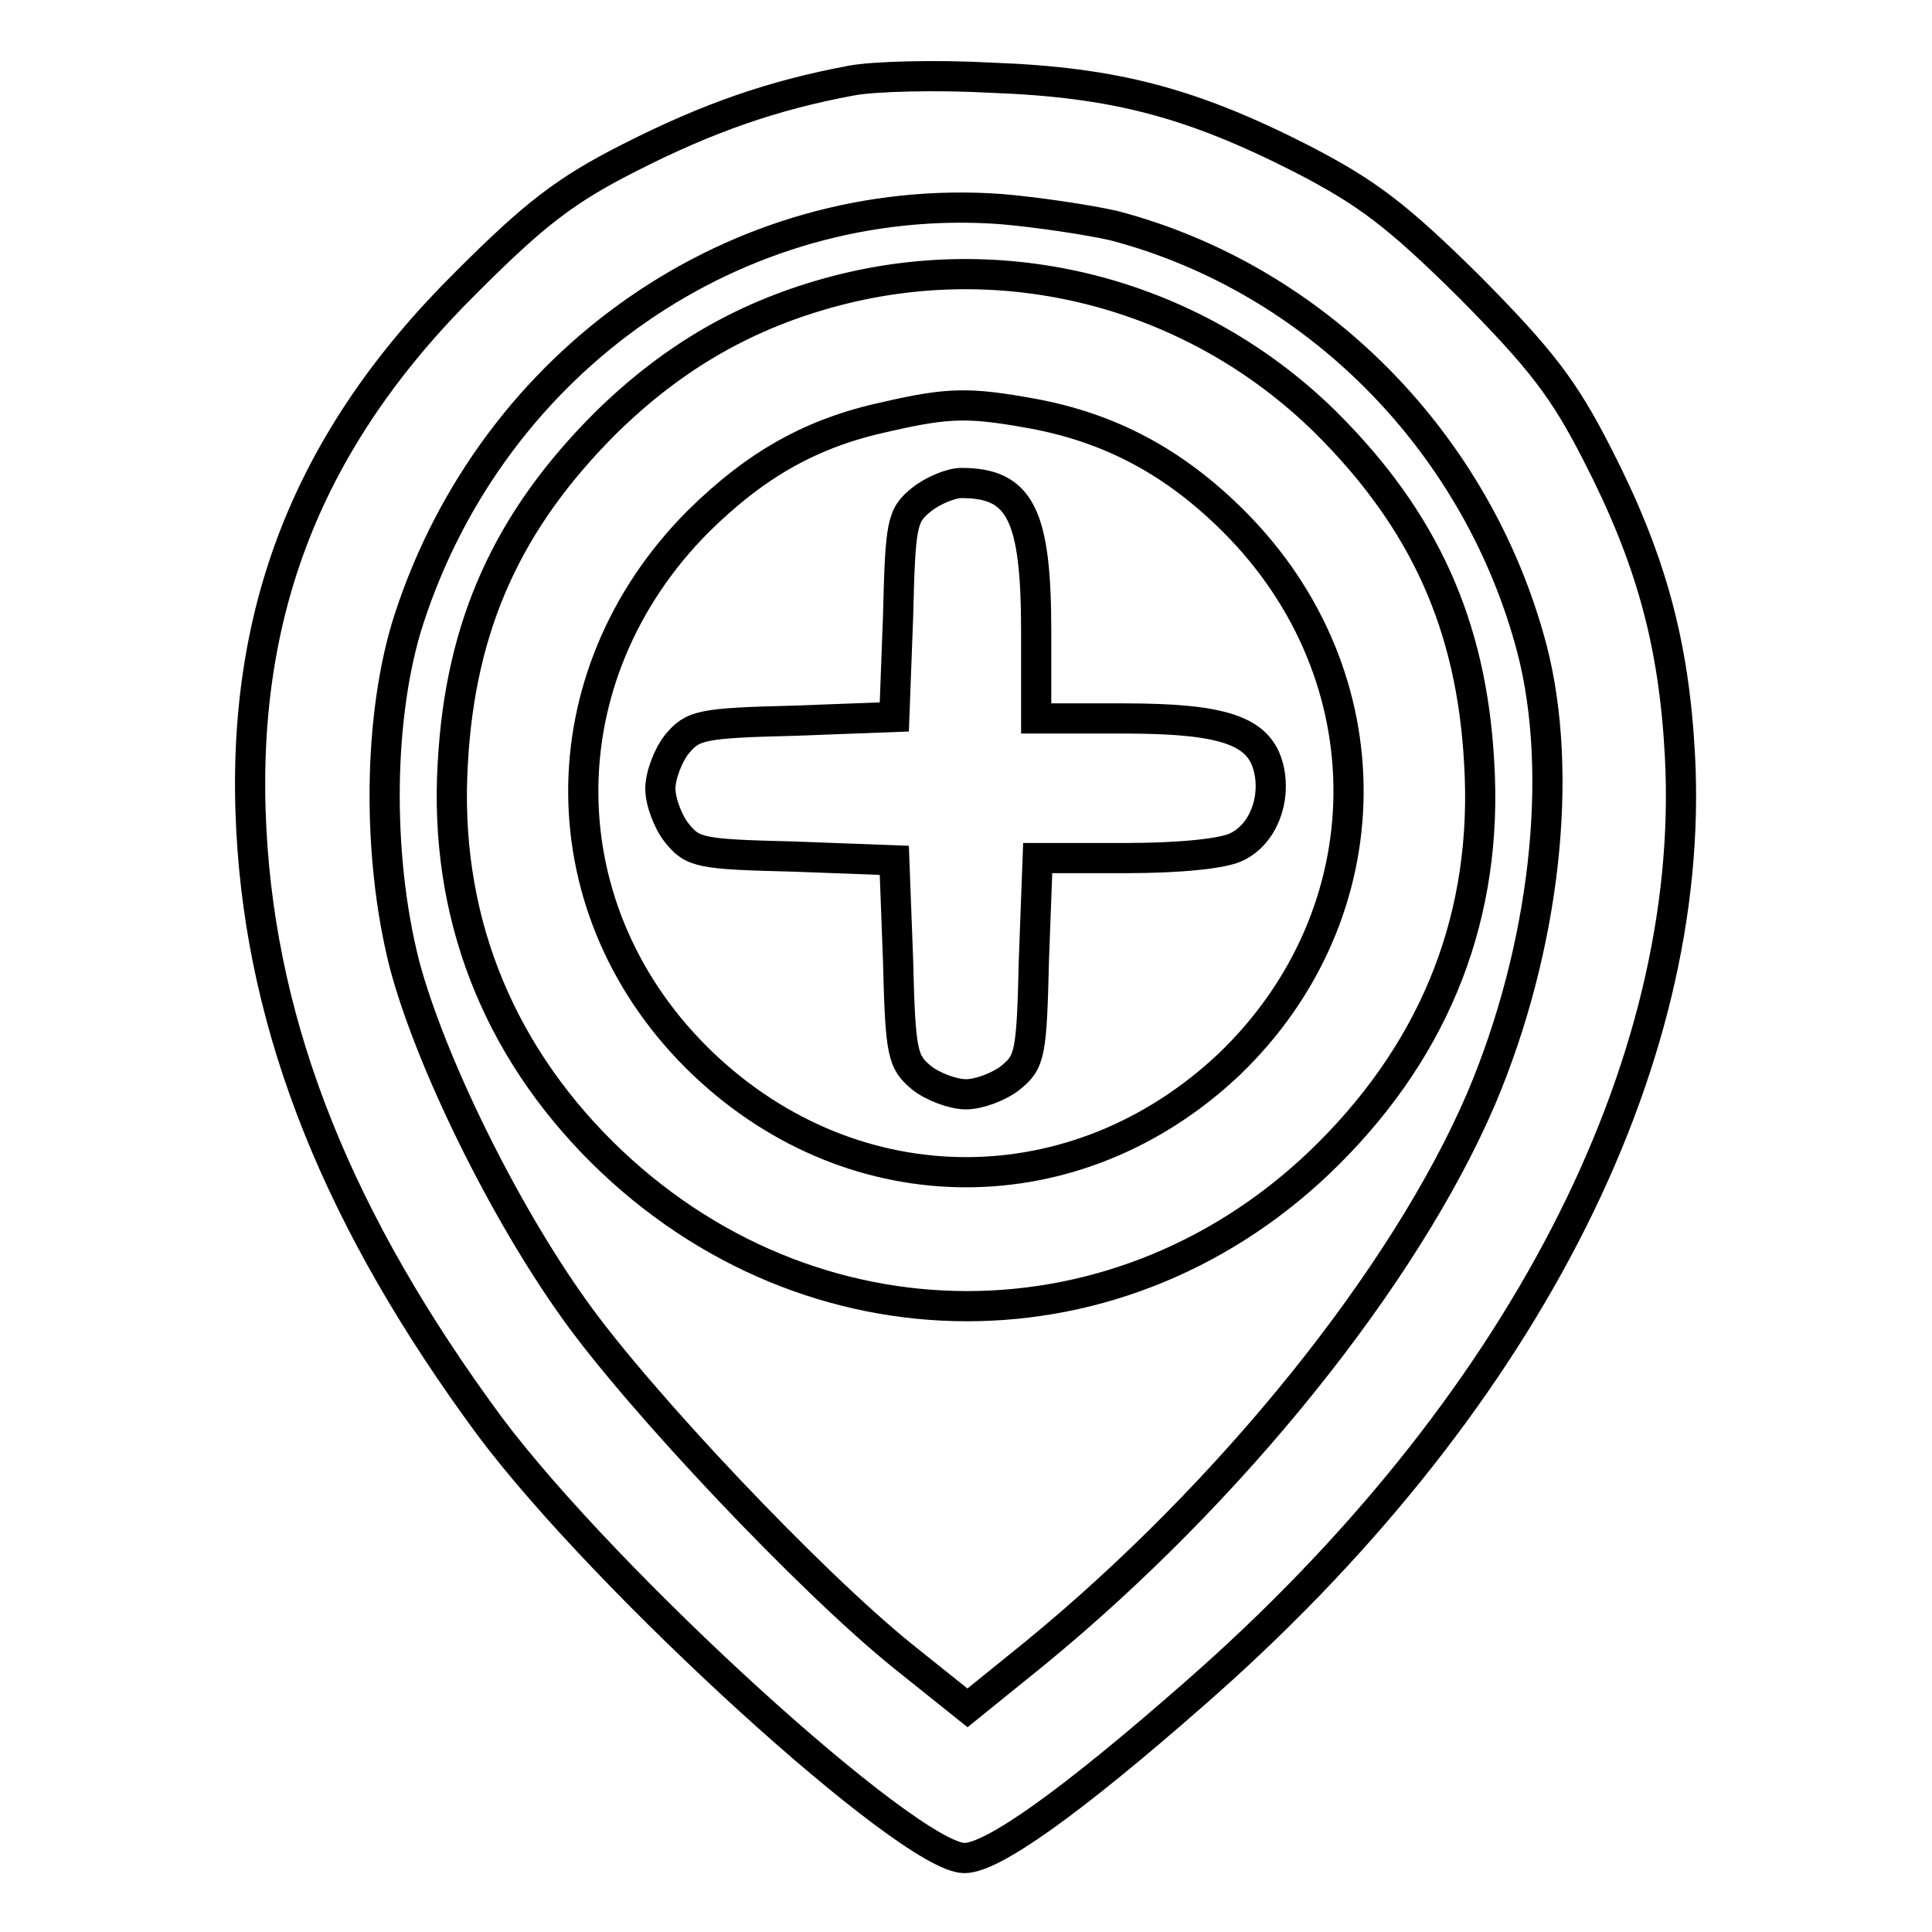 <?xml version="1.0" encoding="utf-8"?>
<!-- Svg Vector Icons : http://www.onlinewebfonts.com/icon -->
<!DOCTYPE svg PUBLIC "-//W3C//DTD SVG 1.1//EN" "http://www.w3.org/Graphics/SVG/1.1/DTD/svg11.dtd">
<svg version="1.1" xmlns="http://www.w3.org/2000/svg" xmlns:xlink="http://www.w3.org/1999/xlink" x="0px" y="0px" viewBox="0 0 256 256" enable-background="new 0 0 256 256" xml:space="preserve">
<g><g><g><path stroke-width="4" fill-opacity="0" stroke="#000000"  d="M112.7,10.7c-10.2,1.9-18.9,4.9-29.3,10.2c-8.5,4.3-12.6,7.5-21.6,16.5c-21,20.8-30,43.8-28.5,72.5c1.4,26.7,11.6,52,31.6,79.1c15.4,20.6,55.6,57.2,62.9,57.2c3.7,0,14.1-7.4,30.5-21.8c43-37.6,66.5-83.1,64.3-124.3c-0.8-15-3.9-26.2-11-40c-4.4-8.6-7.4-12.5-16.9-22.1c-9.6-9.5-13.6-12.5-22.1-16.9c-14.7-7.5-24.9-10.2-41.2-10.8C124.2,9.9,115.7,10.1,112.7,10.7z M147.6,29.9c26.7,7,48.2,28.7,55.4,56.1c4.3,16.6,1.7,39.6-6.7,59.5c-10.1,23.6-33.2,52.3-59.2,73.6l-8.9,7.2l-8.5-6.8c-12.3-9.9-35-33.9-43.6-46c-9.4-13.1-19.1-32.9-22.5-45.7c-3.7-14.5-3.5-33.2,0.6-45.8c11.2-34.4,43.5-56.8,78.4-54.3C137.3,28.1,144.1,29.1,147.6,29.9z"/><path stroke-width="4" fill-opacity="0" stroke="#000000"  d="M110.9,38.5c-11.9,3.1-21.6,8.7-30.5,17.4C67.3,68.9,61,82.8,60,101.1c-1.2,19.9,5.7,37.6,19.8,51.6c27.4,27.1,69.2,27.2,96.3,0.1c14.4-14.4,21.1-31.8,19.9-51.7c-1-18.3-7.3-32.2-20.4-45.2C158.5,39.1,134,32.5,110.9,38.5z M136.8,54.8c10.3,1.9,18.8,6.4,26.7,14.3c20.5,20.5,20.2,51.9-0.6,71.9c-20.2,19.1-49.6,19.1-69.7,0C72.2,121,72,89.7,92.5,69.1c7.8-7.7,15.2-11.8,25-13.9C125.8,53.3,128.5,53.3,136.8,54.8z"/><path stroke-width="4" fill-opacity="0" stroke="#000000"  d="M122.1,66.2c-2.6,2.1-2.8,3.1-3.1,15.5l-0.5,13.3l-13.3,0.5c-12.4,0.3-13.4,0.6-15.5,3.1c-1.2,1.5-2.2,4.2-2.2,5.9c0,1.7,1,4.4,2.2,5.9c2.1,2.6,3.1,2.8,15.5,3.1l13.3,0.5l0.5,13.3c0.3,12.4,0.6,13.4,3.1,15.5c1.5,1.2,4.2,2.2,5.9,2.2c1.7,0,4.4-1,5.9-2.2c2.6-2.1,2.8-3.1,3.1-15.7l0.5-13.4h11.7c7.2,0,13-0.6,14.7-1.5c3.5-1.7,5.2-6.3,4.2-10.4c-1.2-5-6-6.6-19.2-6.6h-11.6V83.7c0-15.5-2.1-19.7-9.9-19.7C126,64,123.6,65,122.1,66.2z"/></g></g></g>
</svg>